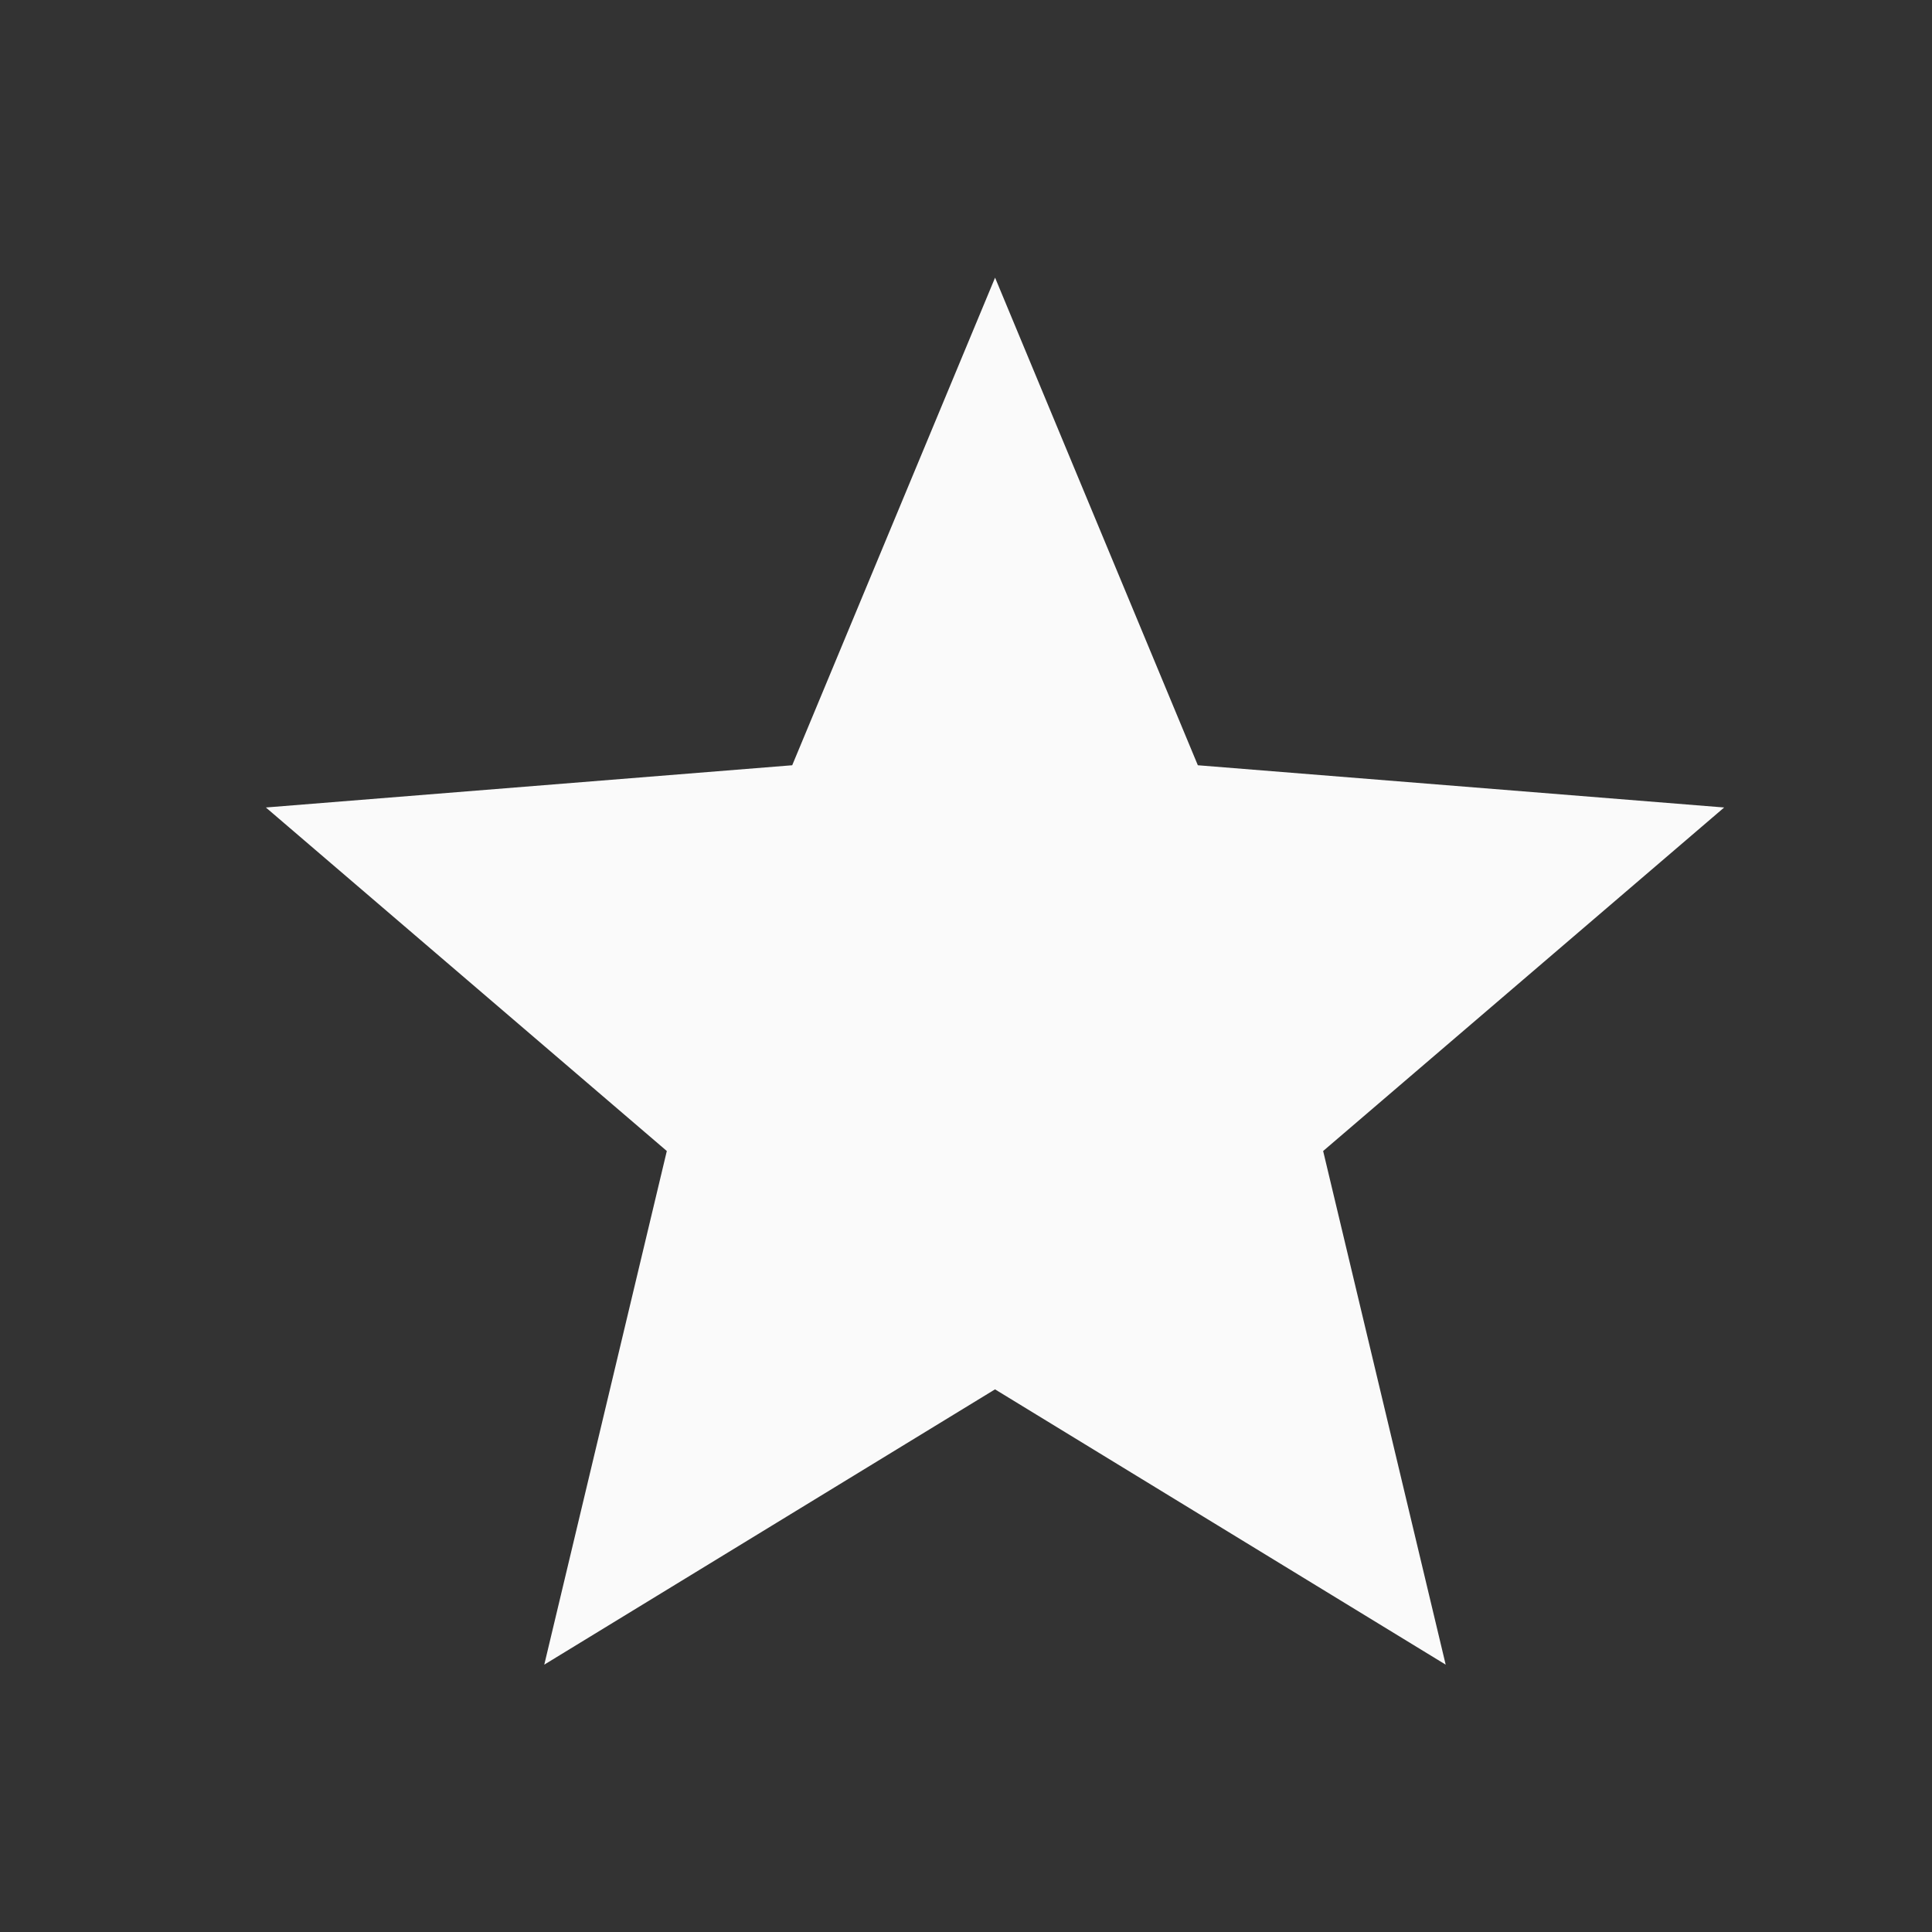 <svg xmlns="http://www.w3.org/2000/svg" width="21" height="21" fill="none"><rect width="100%" height="100%" fill="#333333" stroke="none"/><path fill="#FAFAFA" d="m10.815 15.102-4.899 2.992 1.332-5.583L2.89 8.777l5.721-.459 2.205-5.3 2.204 5.3 5.721.459-4.359 3.734 1.332 5.583-4.898-2.992Z"/></svg>